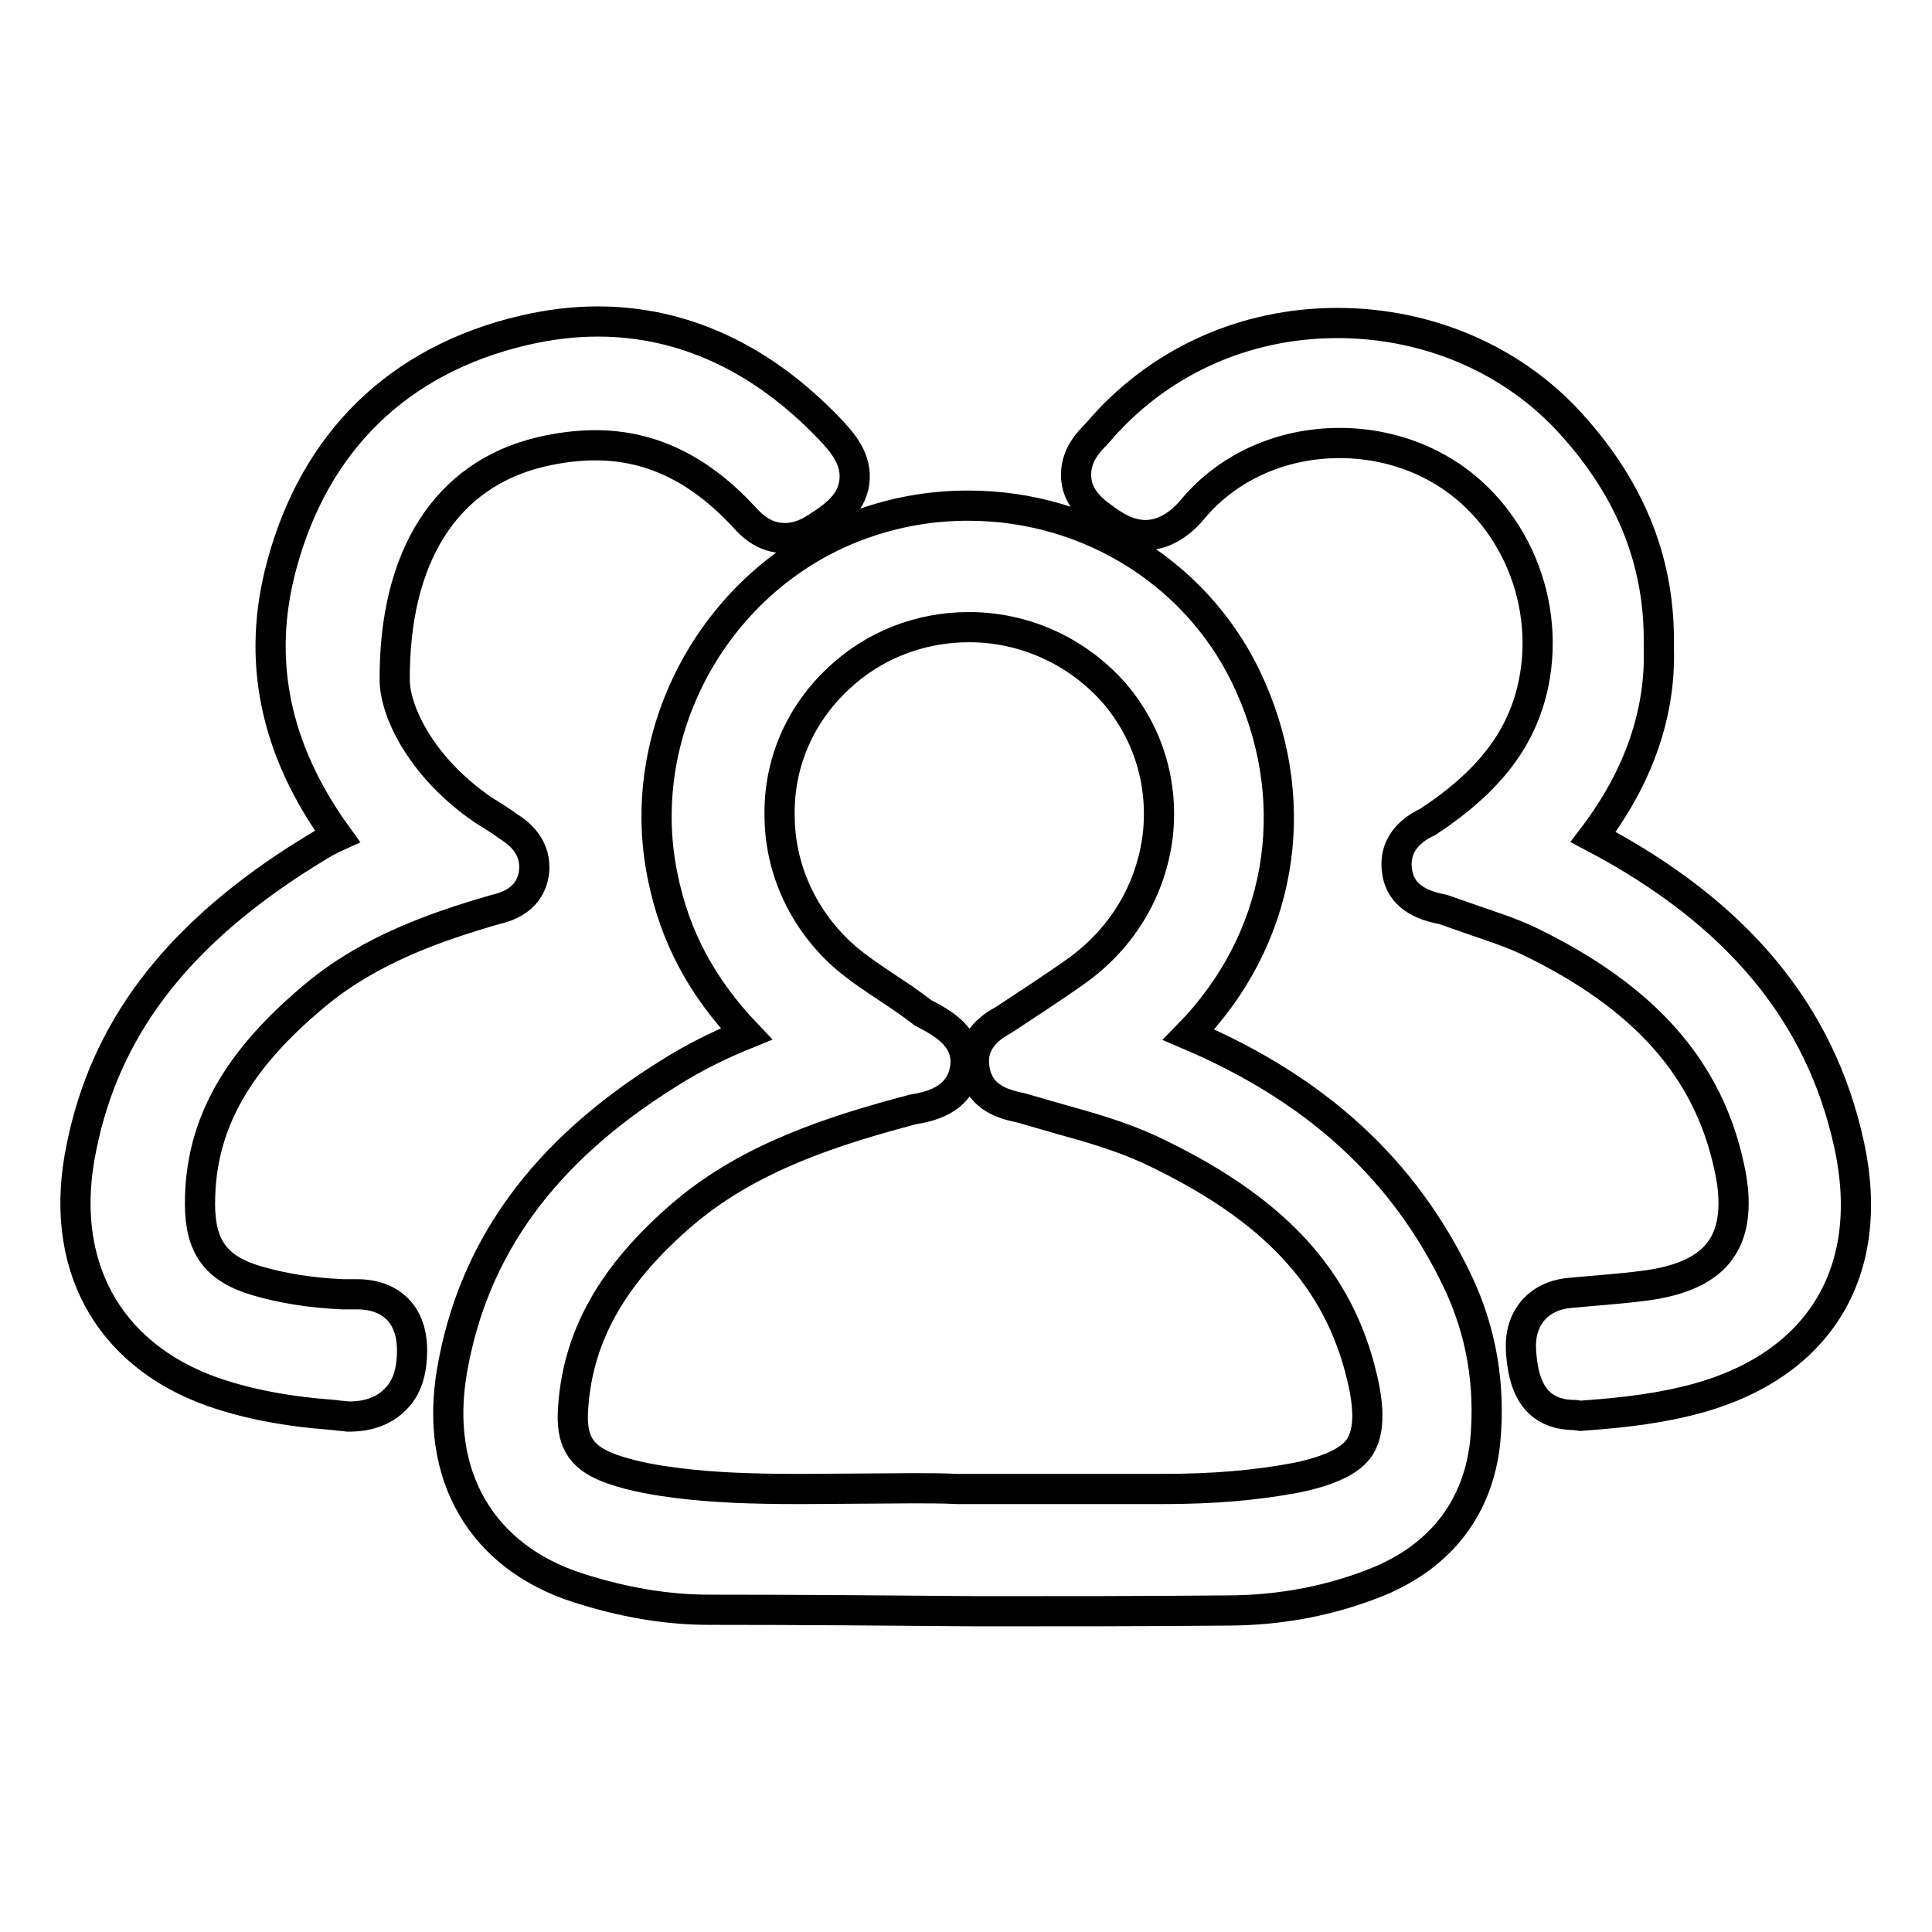 <?xml version="1.0" encoding="utf-8"?>
<!-- Svg Vector Icons : http://www.onlinewebfonts.com/icon -->
<!DOCTYPE svg PUBLIC "-//W3C//DTD SVG 1.1//EN" "http://www.w3.org/Graphics/SVG/1.1/DTD/svg11.dtd">
<svg version="1.1" xmlns="http://www.w3.org/2000/svg" xmlns:xlink="http://www.w3.org/1999/xlink" x="0px" y="0px" viewBox="0 0 256 256" enable-background="new 0 0 256 256" xml:space="preserve">
<g> <path stroke-width="4" fill-opacity="0" stroke="#000000"  d="M93.9,213.3c-5.6,0-11.4-1-17.3-2.9c-12.8-4.1-19.1-14.9-16.7-28.8c2.8-16.2,12.1-29,28.6-39.3 c3.3-2.1,6.7-3.8,10.4-5.3c-5.9-6.2-9.5-12.9-11.1-20.9c-4.1-20,7.9-40.6,27.4-47c4.2-1.4,8.6-2.1,13.1-2.1c16.3,0,31,9.4,37.4,24 c7.1,16,4,33.6-8.2,46.1c16.9,7.2,28.5,17.8,35.6,32.6c3.2,6.7,4.4,13.8,3.7,21.3c-0.9,8.6-5.7,15-14,18.5 c-6.1,2.5-12.9,3.9-20.3,3.9c-10.9,0.1-21.8,0.1-32.7,0.1C117.8,213.4,105.9,213.3,93.9,213.3L93.9,213.3z M128.4,83.1 c-6.5,0-12.7,2.4-17.4,6.9c-5,4.7-7.8,11.1-7.7,18c0,7,3,13.6,8.2,18.4c2,1.8,4.3,3.3,6.7,4.9c1.4,0.9,2.8,1.9,4.1,2.9 c2.5,1.3,6.1,3.2,5.6,7.2c-0.6,4.6-5.2,5.3-6.9,5.6c-10.6,2.8-21.5,6.3-30.2,13.6c-9.8,8.3-14.5,16.8-14.9,26.8 c-0.1,3.9,1.3,5.9,5.3,7.3c2.9,1,6.1,1.5,8.5,1.8c4.7,0.6,9.7,0.8,16.4,0.8l14.9-0.1c2,0,4,0,5.9,0.1l27,0c7,0,12.6-0.5,17.9-1.5 c4.3-0.9,7.2-2.2,8.4-4.1c1.2-1.9,1.3-4.9,0.3-9.1c-3.1-13.3-11.8-22.6-28.2-30.3c-3.7-1.7-7.8-2.9-11.8-4c-1.7-0.5-3.5-1-5.2-1.5 c-1.8-0.4-5.7-1.1-6.2-5.4c-0.5-3.8,2.7-5.6,3.8-6.2l4.4-2.9c2.1-1.4,3.9-2.6,5.7-3.9c5.8-4.3,9.5-10.5,10.4-17.6 c0.8-6.9-1.2-13.6-5.7-18.9C142.8,86.3,135.8,83.1,128.4,83.1L128.4,83.1z M44.3,187.5c-6.6-0.5-11.6-1.5-16.2-3.1 c-14-5-20.5-17.1-17.3-32.4c3.1-15.4,12.2-27.5,28.4-38c1.8-1.1,3.5-2.3,5.5-3.2C36.3,99.2,34,87.3,37.3,75 c4.4-16.5,15.5-27.3,32-31.2c3.4-0.8,6.7-1.2,9.9-1.2c11.3,0,21.7,4.8,30.7,14.2c1.8,1.9,3.7,4.1,3.3,7.1c-0.4,3.2-3.3,4.9-5.3,6.2 c-1.3,0.8-2.6,1.2-3.9,1.2c-2.9,0-4.6-1.9-5.6-3c-5.8-6.2-12.2-9.3-19.5-9.3c-2.3,0-4.8,0.3-7.3,0.9c-12.5,3-19.4,13.8-19.3,30.3 c0.1,4.4,3.8,11.7,11.7,17.1c0,0,2.6,1.6,3.2,2.1c1.3,0.8,3.7,2.5,3.6,5.7c-0.1,2-1.1,4.5-5.1,5.4c-8,2.3-16.5,5.3-23.6,11.1 c-10.7,8.8-15.6,17.4-15.6,27.9c0,5.7,2.1,8.6,7.5,10.2c3.4,1,7.1,1.6,11.4,1.8l1.9,0c4.6,0,7.3,2.8,7.3,7.4c0,2.9-0.7,5.1-2.3,6.6 c-2.2,2.2-5.2,2.2-6.2,2.2C45.4,187.6,44.9,187.6,44.3,187.5L44.3,187.5z M208.7,187.5c-4.1,0-6.4-2.3-7-6.9 c-0.2-1.6-0.6-4.4,1.3-6.8c0.8-1,2.4-2.3,5.2-2.5c3.1-0.3,6.3-0.5,9.4-0.9c5.1-0.6,8.6-2.2,10.4-4.8c1.8-2.5,2.2-6.3,1.1-11.1 c-2.8-12.9-11.2-22.4-26.5-29.8c-2.3-1.1-4.8-1.9-7.4-2.8l-4-1.4c-3.9-0.7-5.8-2.5-6.1-5.2c-0.5-4,2.8-5.8,4.1-6.4 c8.2-5.4,12.5-11.1,14-18.3c2.4-11.7-3.3-23.8-13.5-29c-3.7-1.9-7.9-2.9-12.2-2.9c-7.7,0-14.8,3.2-19.4,8.7 c-1.9,2.3-4.1,3.5-6.3,3.5c-2.5,0-4.4-1.4-5.9-2.5c-2.1-1.5-3.2-3.2-3.3-5.1c-0.2-2.9,1.7-4.8,2.7-5.8c8-9.5,19.5-14.7,31.9-14.7 c12.1,0,23.4,4.9,31.1,13.5c8,8.9,11.7,18.5,11.5,29.4c0.3,8.8-2.7,17.3-8.7,25.2c19,10,30.1,23.3,33.9,40.7 c3.8,17.3-4.3,30-21.7,34.1c-5,1.2-9.8,1.6-13.9,1.9L208.7,187.5L208.7,187.5z"/></g>
</svg>